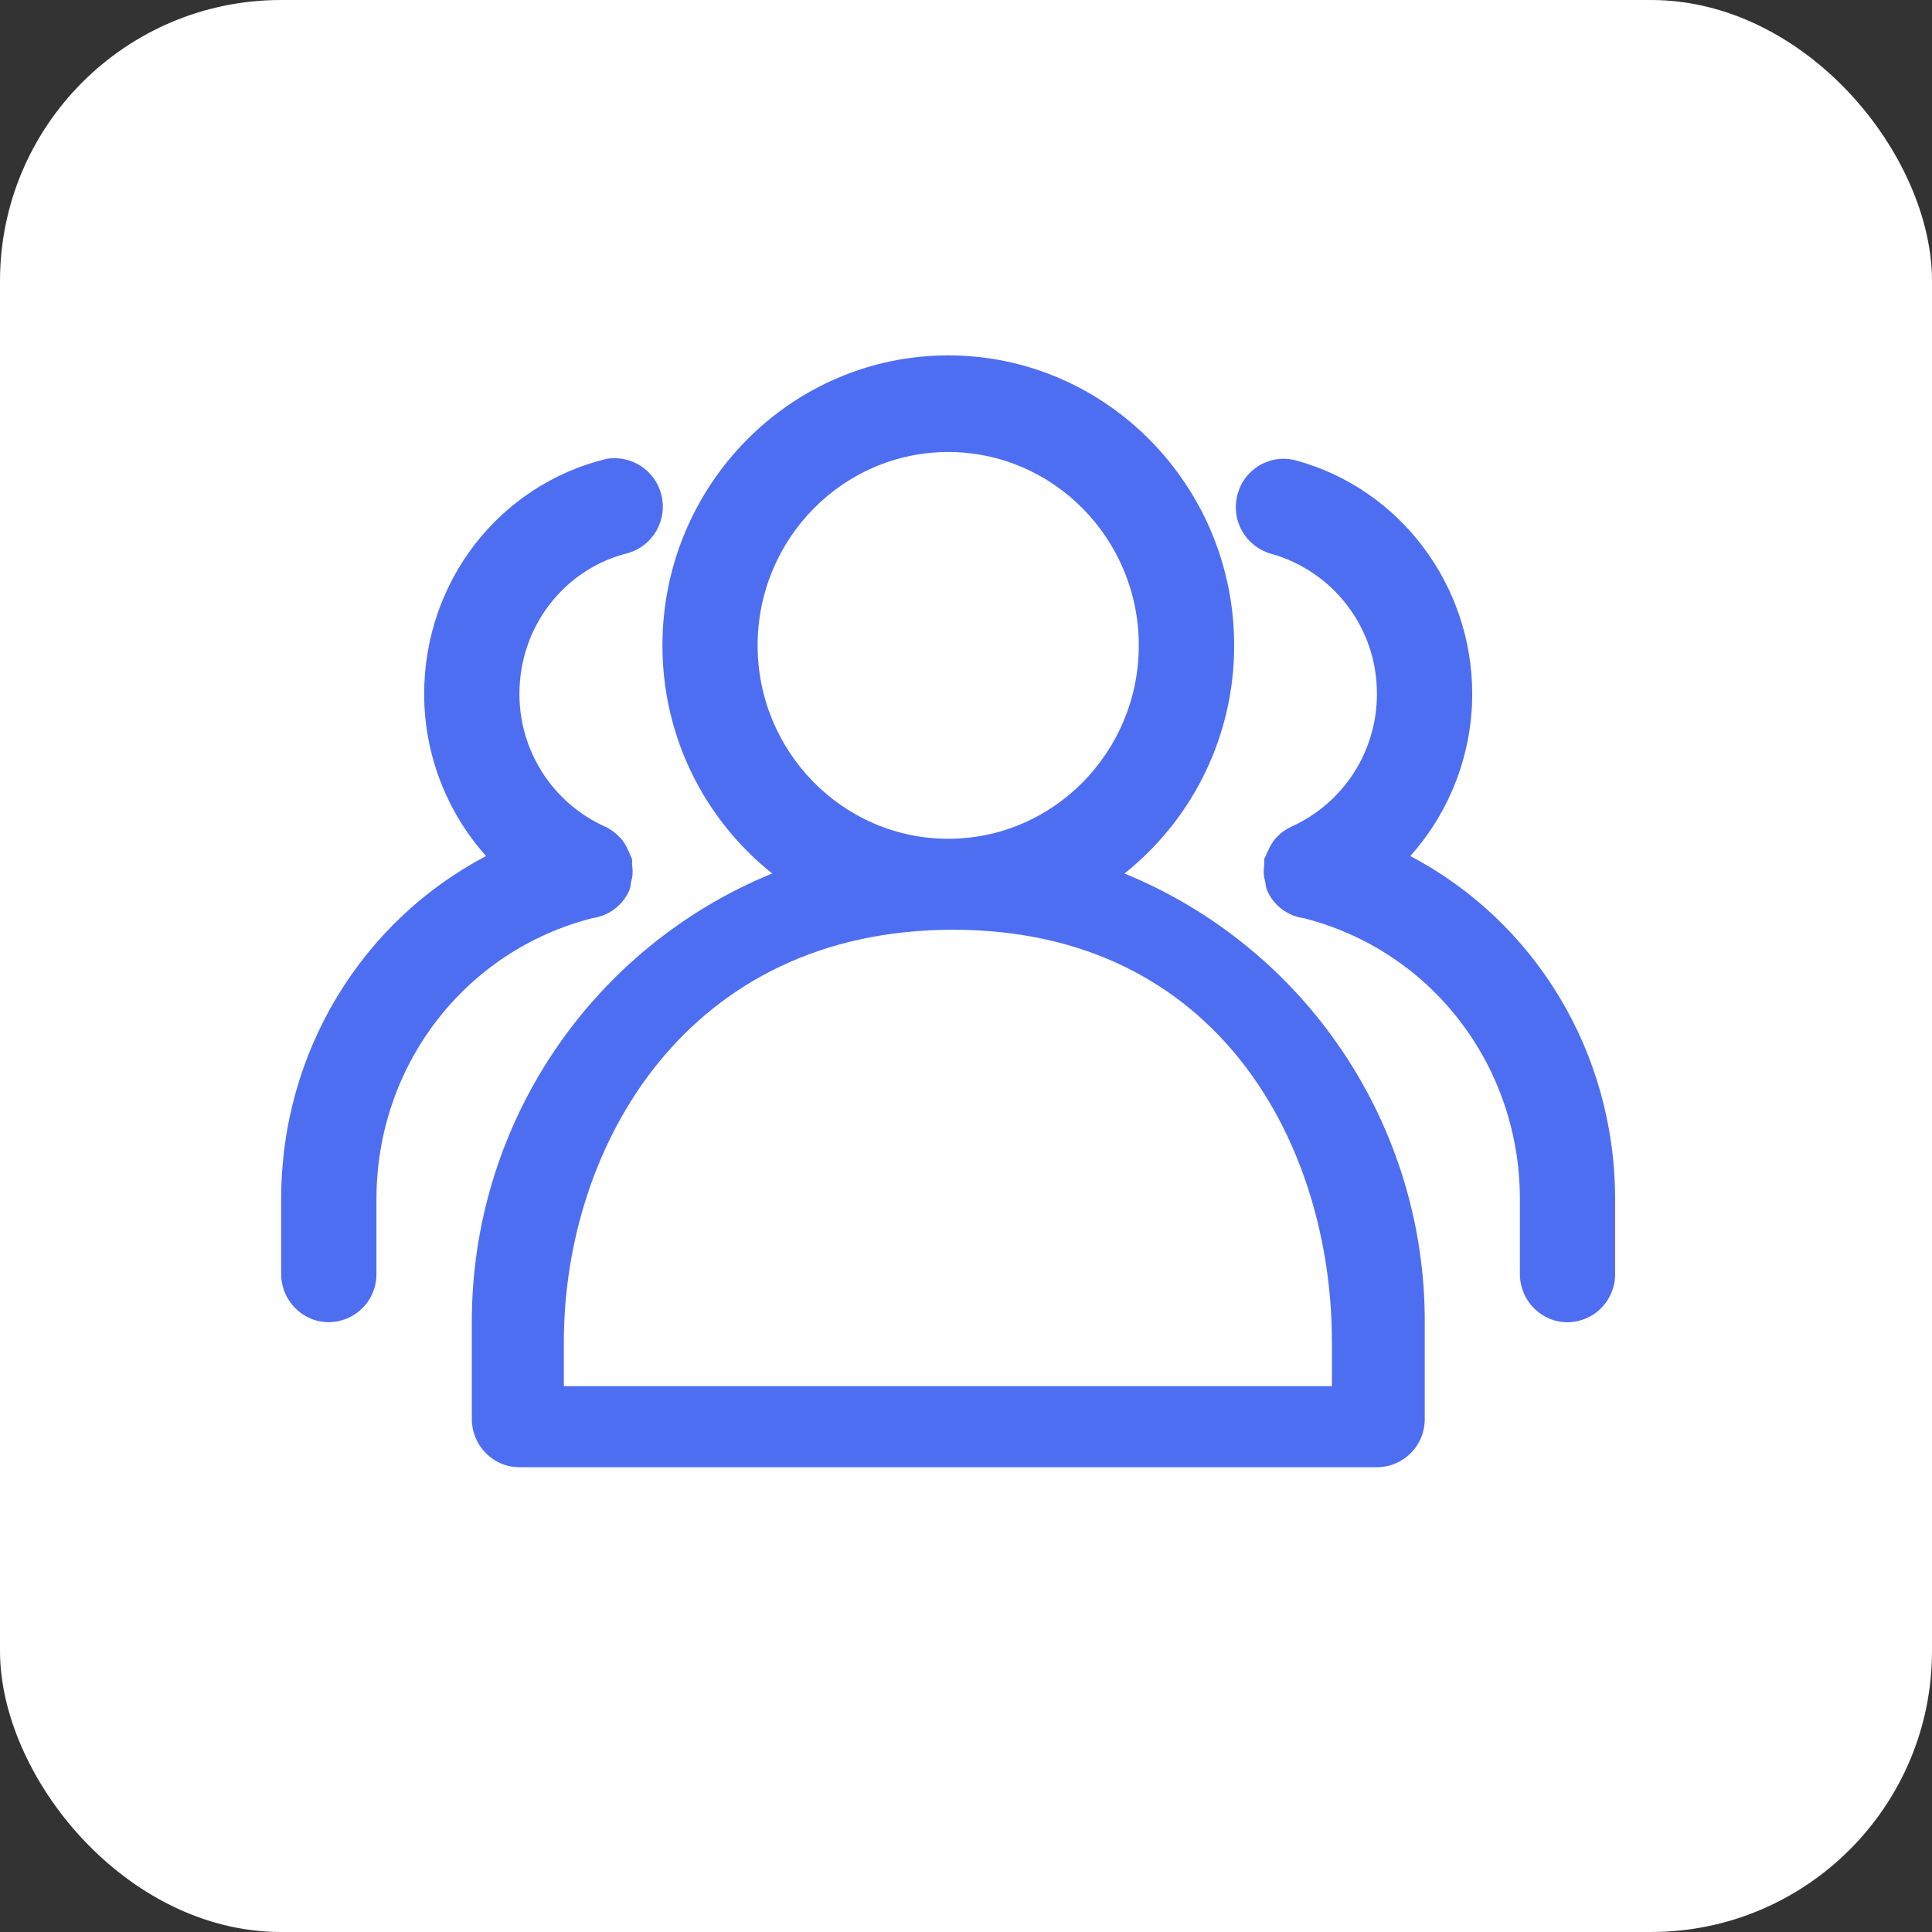 <svg width="55" height="55" viewBox="0 0 55 55" fill="none" xmlns="http://www.w3.org/2000/svg">
<rect x="0" y="0" width="55" height="55" fill="#333333" stroke="none"/>
<rect width="55" height="55" rx="8" fill="white"/>
<path d="M32.01 24.868C32.986 24.091 33.774 23.104 34.315 21.98C34.856 20.855 35.136 19.624 35.134 18.376C35.134 13.822 31.482 10.117 26.994 10.117C22.508 10.117 18.858 13.822 18.858 18.376C18.858 21.009 20.082 23.352 21.982 24.866C19.448 25.904 17.282 27.674 15.759 29.95C14.236 32.226 13.426 34.904 13.432 37.642V40.393C13.432 41.153 14.038 41.769 14.787 41.769H39.203C39.382 41.768 39.56 41.732 39.725 41.662C39.891 41.592 40.041 41.49 40.167 41.362C40.293 41.235 40.392 41.083 40.46 40.917C40.527 40.751 40.561 40.572 40.56 40.393V37.642C40.567 34.904 39.757 32.225 38.234 29.95C36.711 27.674 34.544 25.904 32.01 24.866V24.868ZM21.568 18.374C21.568 15.336 24.003 12.868 26.994 12.868C29.988 12.868 32.419 15.338 32.419 18.374C32.419 21.41 29.988 23.878 26.994 23.878C24.003 23.878 21.568 21.408 21.568 18.374ZM37.915 39.46H16.052V38.202C16.052 32.649 19.538 26.468 27.129 26.468C34.721 26.468 37.917 32.651 37.917 38.202V39.46H37.915Z" fill="#4E6EF2"/>
<path d="M17.971 25.087C17.984 25.035 17.998 24.984 18.005 24.929C18.014 24.823 18.01 24.717 17.994 24.612C17.988 24.555 18.003 24.5 17.988 24.443C17.982 24.412 17.958 24.389 17.95 24.359C17.929 24.296 17.899 24.239 17.87 24.182C17.819 24.066 17.752 23.958 17.671 23.861L17.629 23.825C17.509 23.696 17.364 23.593 17.203 23.523C16.481 23.192 15.869 22.661 15.441 21.993C15.013 21.324 14.786 20.547 14.787 19.753C14.787 17.836 16.067 16.185 17.899 15.739C18.233 15.636 18.515 15.41 18.689 15.106C18.862 14.803 18.914 14.445 18.833 14.105C18.753 13.765 18.546 13.468 18.255 13.274C17.964 13.081 17.611 13.005 17.266 13.062C14.207 13.806 12.075 16.561 12.075 19.755C12.075 21.494 12.727 23.128 13.837 24.37C10.308 26.225 8.004 29.934 8.004 34.136V36.264C8.004 37.024 8.612 37.64 9.36 37.64C9.539 37.639 9.717 37.602 9.882 37.533C10.048 37.463 10.198 37.361 10.324 37.233C10.45 37.105 10.55 36.954 10.617 36.788C10.684 36.621 10.719 36.443 10.717 36.264V34.136C10.717 30.329 13.24 27.063 16.86 26.139C17.09 26.108 17.308 26.019 17.493 25.88C17.678 25.74 17.824 25.555 17.916 25.343C17.952 25.258 17.952 25.172 17.971 25.085V25.087ZM41.911 19.753C41.911 16.645 39.846 13.911 36.893 13.107C36.72 13.06 36.539 13.049 36.362 13.072C36.184 13.096 36.013 13.155 35.858 13.245C35.704 13.336 35.569 13.456 35.461 13.599C35.352 13.742 35.274 13.904 35.229 14.078C35.134 14.429 35.181 14.803 35.361 15.119C35.54 15.435 35.838 15.667 36.188 15.765C37.057 16.009 37.822 16.531 38.365 17.251C38.909 17.971 39.202 18.85 39.198 19.753C39.2 20.546 38.973 21.324 38.546 21.992C38.118 22.661 37.507 23.192 36.785 23.523C36.622 23.595 36.475 23.698 36.352 23.827L36.319 23.859C36.235 23.957 36.166 24.068 36.114 24.186C36.086 24.243 36.057 24.296 36.038 24.357C36.027 24.389 36.004 24.412 35.996 24.443C35.983 24.5 35.996 24.555 35.991 24.612C35.977 24.718 35.97 24.821 35.981 24.929C35.987 24.984 36.002 25.035 36.015 25.087C36.034 25.172 36.034 25.263 36.069 25.345C36.162 25.557 36.308 25.742 36.492 25.882C36.678 26.021 36.895 26.11 37.125 26.141C40.746 27.065 43.268 30.331 43.268 34.138V36.266C43.268 37.026 43.874 37.642 44.626 37.642C44.988 37.639 45.334 37.492 45.587 37.234C45.841 36.976 45.982 36.628 45.979 36.266V34.138C45.979 29.937 43.678 26.225 40.148 24.37C41.283 23.099 41.911 21.456 41.911 19.753Z" fill="#4E6EF2"/>
</svg>
